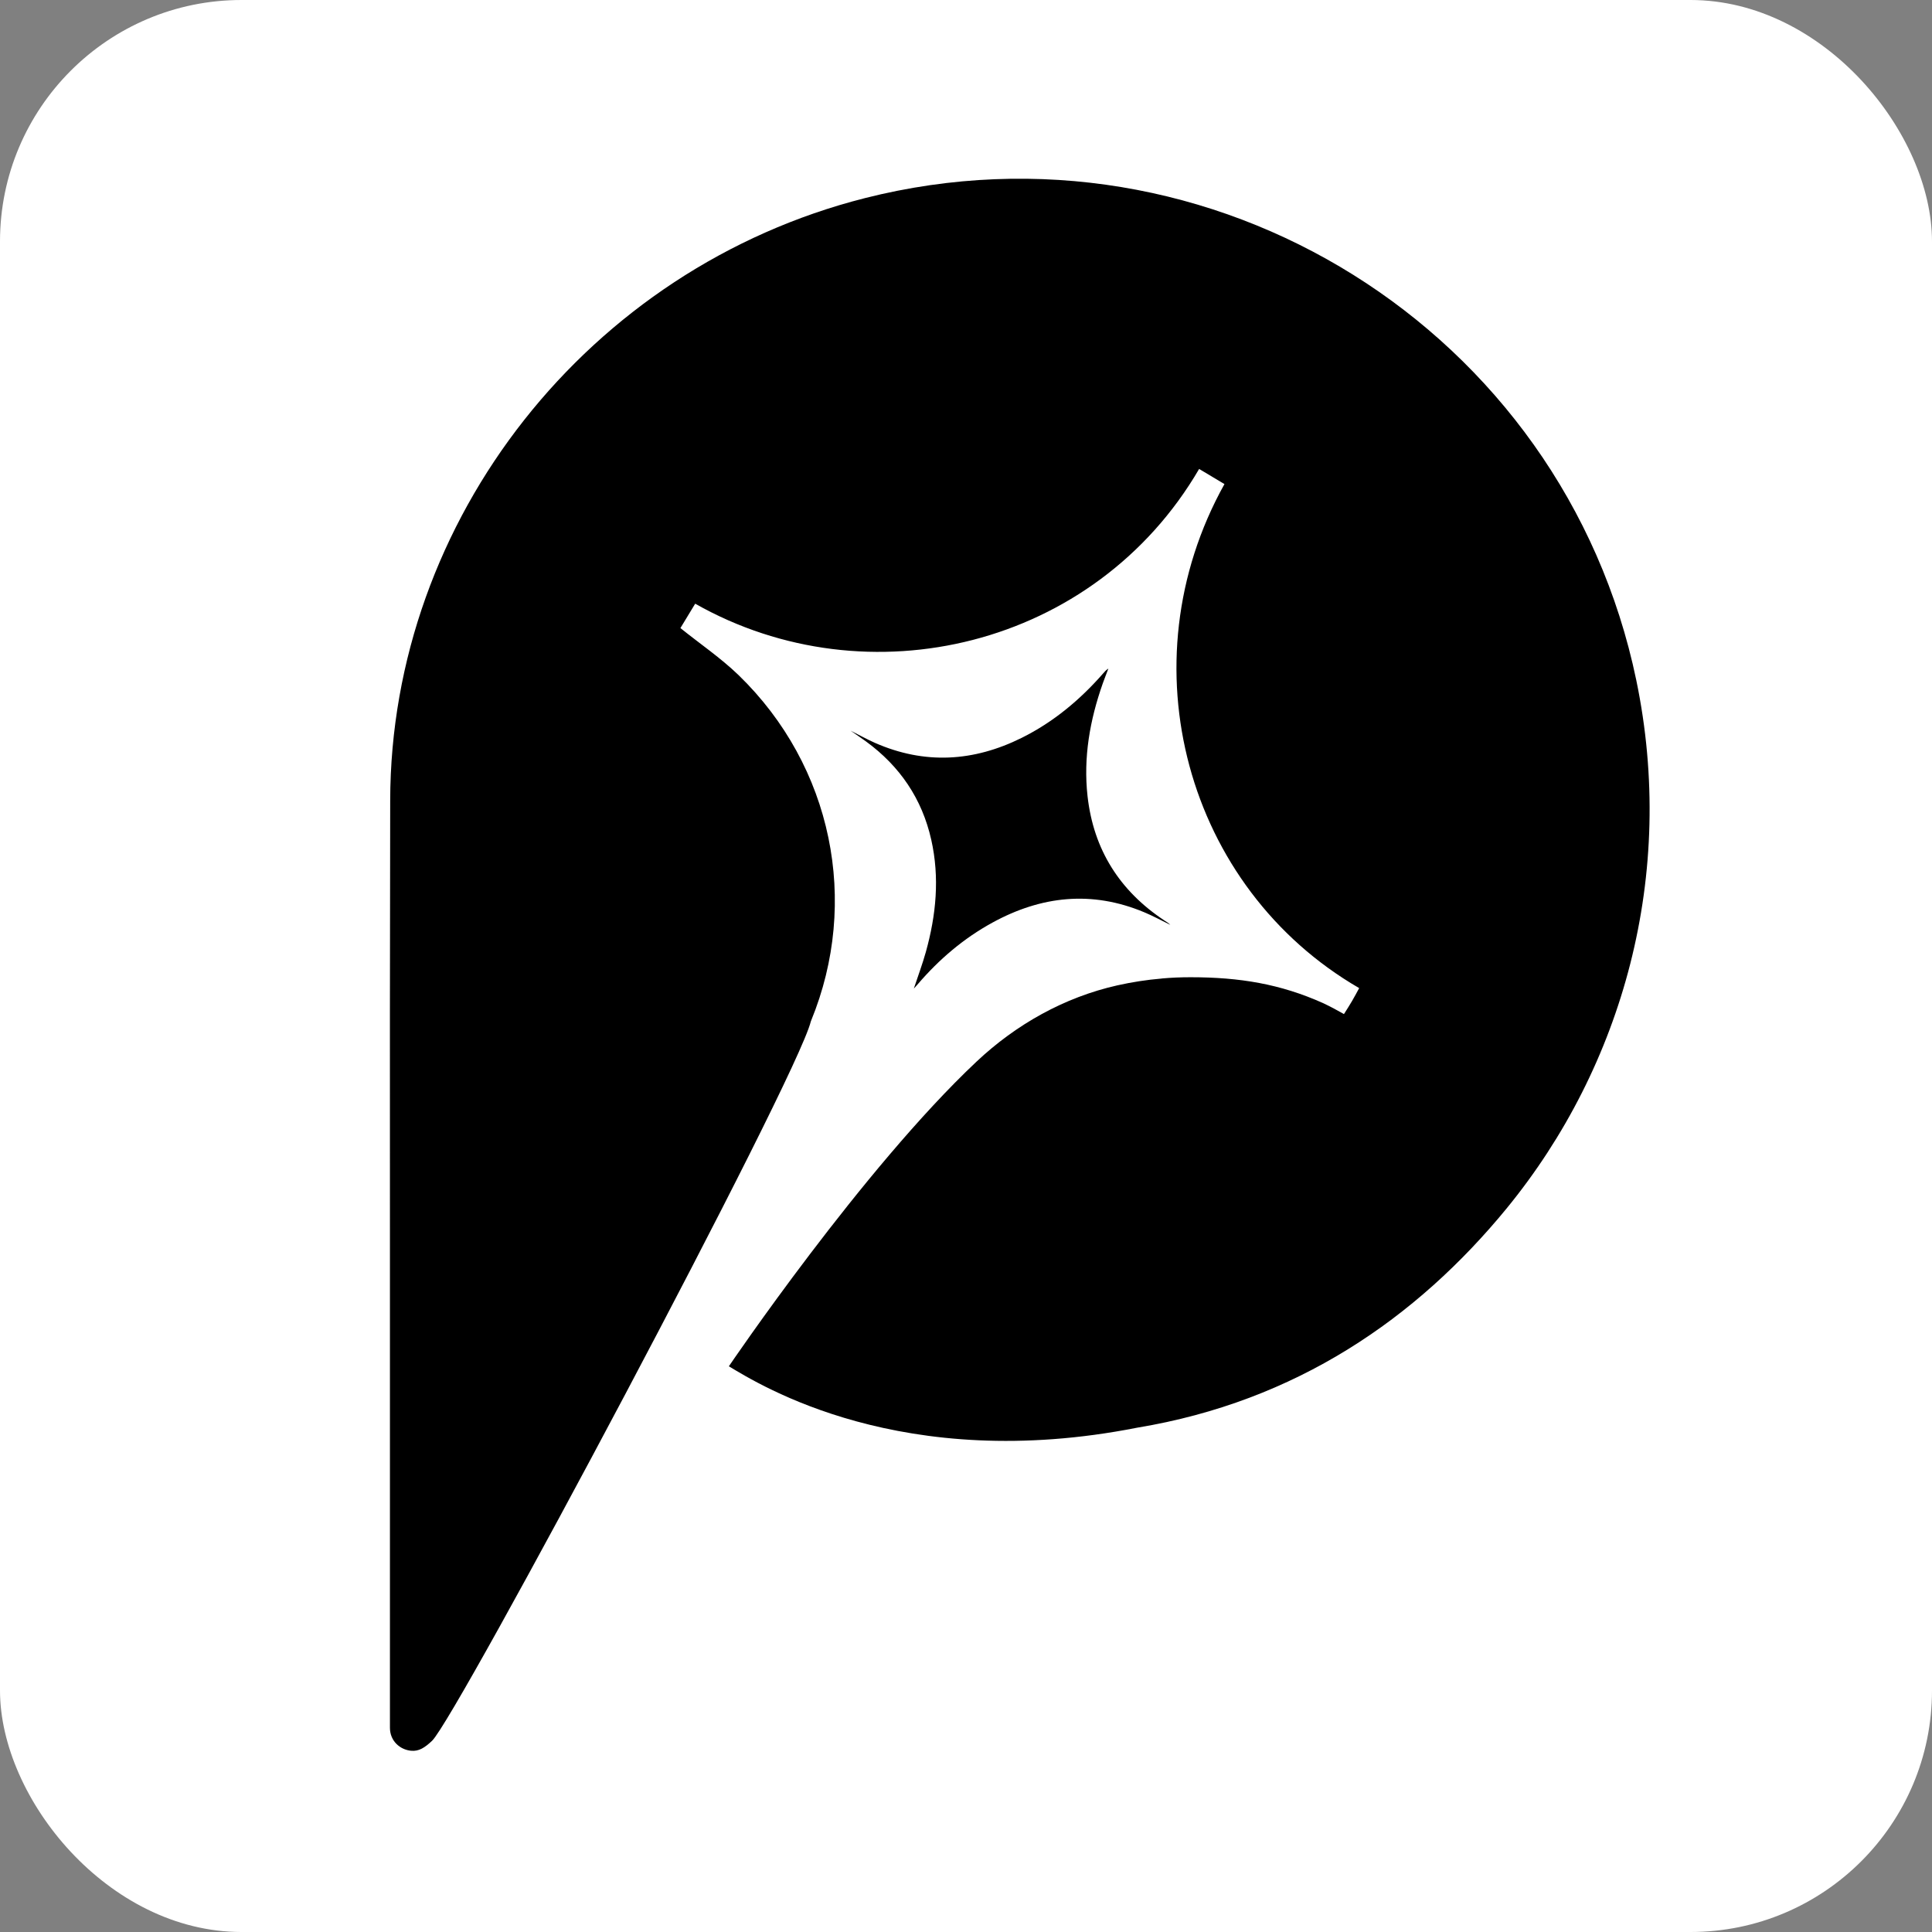 <svg width="800" height="800" viewBox="0 0 800 800" fill="none" xmlns="http://www.w3.org/2000/svg">
    <rect x="0" y="0" width="800" height="800" fill="#808080" stroke="none"/>
    <rect width="800" height="800" rx="100" fill="white" />
    <g clip-path="url(#clip0_225_6351)">
        <path
            d="M458.944 276.855C458.022 277.403 457.421 278.125 456.806 278.833C447.215 289.789 436.207 298.981 423.116 305.501C403.172 315.428 382.867 316.657 362.255 307.585C359.022 306.155 355.923 304.419 352.223 302.561C354.681 304.285 356.685 305.621 358.622 307.037C372.608 317.272 381.785 330.726 385.606 347.694C389.146 363.406 387.636 378.918 383.361 394.242C381.972 399.213 380.142 404.076 378.405 409.34C379.1 408.565 379.554 408.084 379.995 407.576C388.838 397.249 399.044 388.537 411 382.004C431.238 370.941 452.157 368.683 473.785 377.742C477.472 379.278 480.998 381.202 484.592 382.953C483.87 382.204 482.989 381.71 482.161 381.162C463.646 368.897 452.812 351.836 450.327 329.684C448.537 313.624 451.303 298.139 456.619 283.028C457.354 280.957 458.169 278.926 458.944 276.869V276.855Z"
            fill="black" />
        <path
            d="M623.935 500.3C586.504 545.954 536.677 580.291 470.86 591.18C373.49 610.379 314.673 573.463 301.809 565.754C301.809 565.754 357.099 484.067 404.335 439.616C420.712 424.198 440.71 412.948 462.658 408.018C468.629 406.682 474.747 405.72 480.986 405.199C481.066 405.159 481.106 405.159 481.173 405.159C485.087 404.811 488.987 404.651 492.982 404.651C513.42 404.651 530.252 407.483 547.791 415.339C547.911 415.42 548.018 415.46 548.139 415.5C550.971 416.849 553.749 418.332 556.501 419.909C556.541 419.829 556.581 419.789 556.621 419.722C557.783 417.905 558.825 416.235 559.827 414.538C560.869 412.761 561.844 410.93 562.806 409.153C491.258 367.722 465.557 274.865 507.021 200.446C503.535 198.348 500.048 196.264 496.535 194.18C453.44 268.065 359.33 290.484 287.862 249.974C285.805 253.421 283.721 256.868 281.744 260.075C289.946 266.662 298.469 272.46 305.789 279.515C344.809 317.312 356.004 373.534 335.873 422.621C335.833 422.741 335.792 422.848 335.752 422.928C329.861 447.031 189.063 711.145 178.924 720.805C175.878 723.704 173.42 725.254 170.254 724.947H170.214C165.686 724.519 161.465 720.965 161.465 715.421V508.183C161.411 449.262 161.451 390.342 161.571 331.434C161.758 214.889 243.833 111.01 358.114 82.044C501.665 45.609 647.392 136.635 677.542 281.612C694.267 362.07 672.078 441.446 623.921 500.313L623.935 500.3Z"
            fill="black" />
    </g>
    <defs>
        <clipPath id="clip0_225_6351">
            <rect width="521.635" height="651" fill="white" transform="translate(161.437 74)" />
        </clipPath>
    </defs>
</svg>